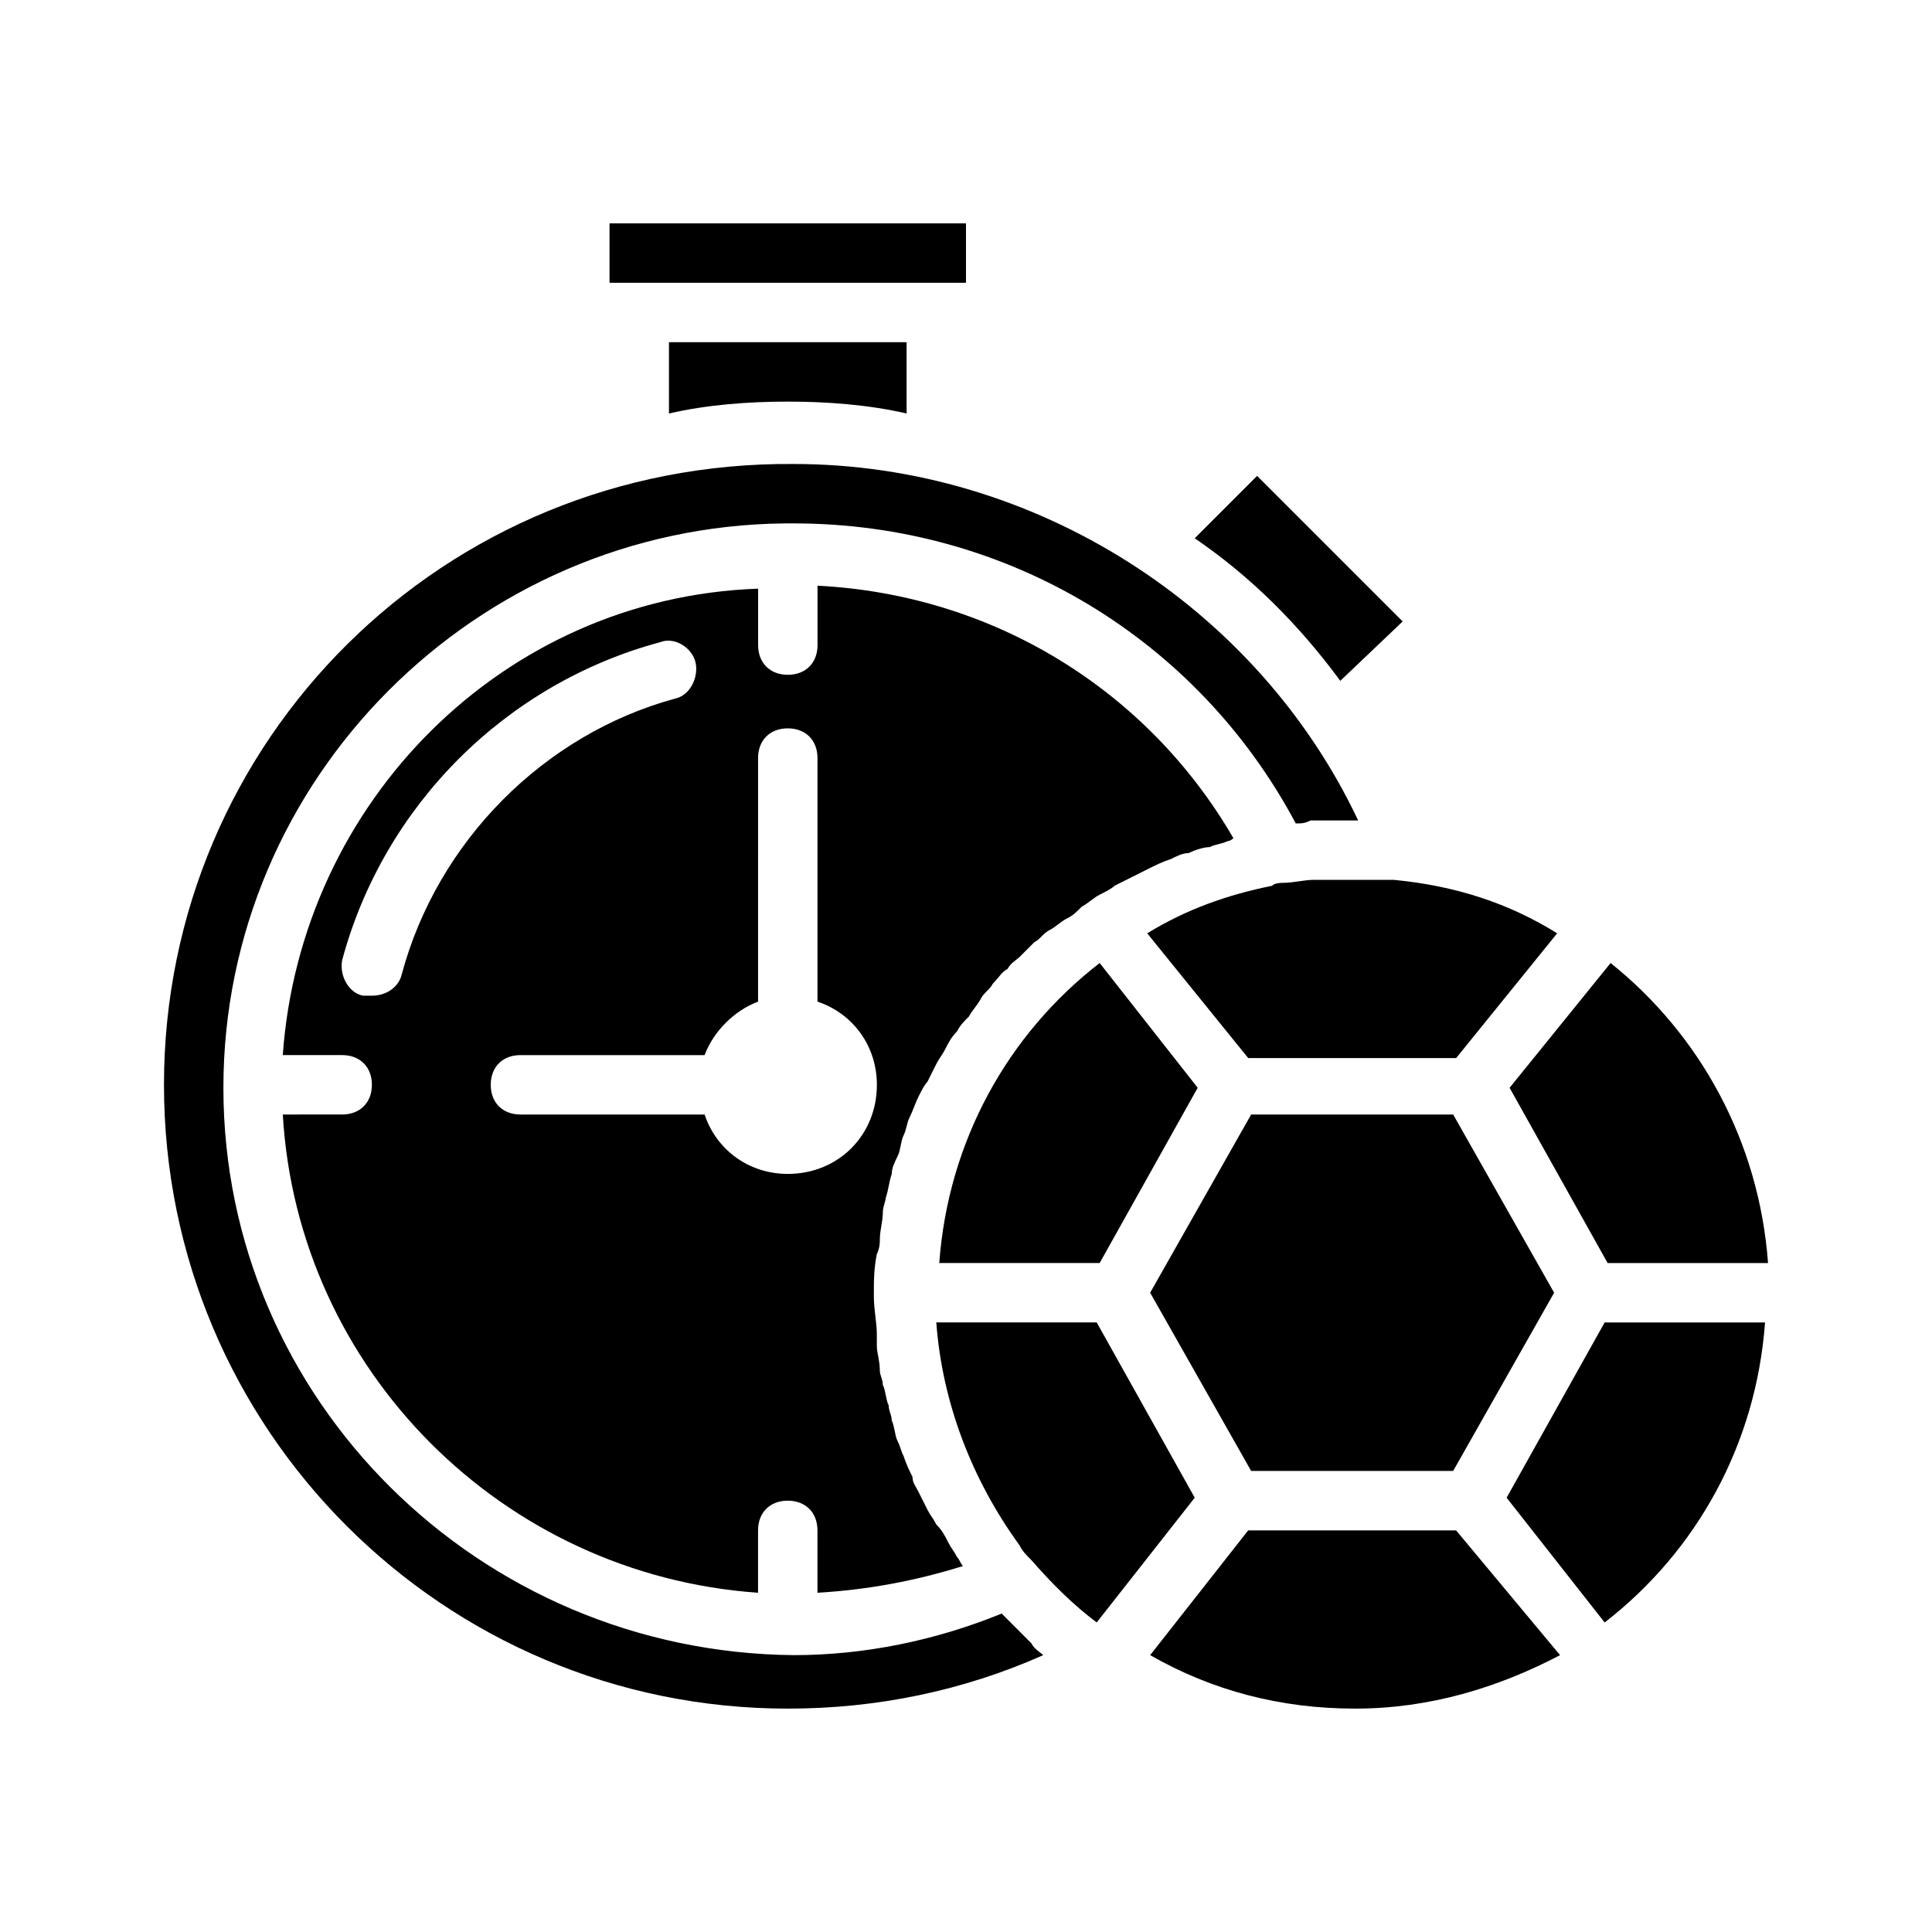 <?xml version="1.0" encoding="UTF-8"?>
<!-- Uploaded to: SVG Find, www.svgrepo.com, Generator: SVG Find Mixer Tools -->
<svg fill="#000000" width="800px" height="800px" version="1.1" viewBox="144 144 512 512" xmlns="http://www.w3.org/2000/svg">
 <g>
  <path d="m529.1 533.82 26.762-47.234-26.762-47.23h-53.531l-26.766 47.23 26.766 47.234z"/>
  <path d="m461.4 432.27-25.977-33.062c-24.402 18.895-40.148 47.23-42.508 79.508h42.508z"/>
  <path d="m513.36 377.17h-1.574-4.723-1.574-4.723-4.723-3.938c-2.363 0-5.512 0.789-7.871 0.789-0.789 0-2.363 0-3.148 0.789-11.809 2.363-22.828 6.297-33.062 12.594l26.766 33.062h55.105l26.766-33.062c-12.602-7.871-26.77-12.598-43.301-14.172 0.789 0 0.789 0 0 0z"/>
  <path d="m570.04 478.72h42.508c-2.363-32.273-18.105-60.613-41.723-79.508l-26.766 33.062z"/>
  <path d="m499.19 324.43 16.531-15.742-38.574-38.574-16.531 16.531c14.957 10.234 27.551 22.828 38.574 37.785z"/>
  <path d="m377.17 472.42c0-2.363 0.789-4.723 0.789-7.086 0-1.574 0.789-3.148 0.789-3.938 0.789-2.363 0.789-3.938 1.574-6.297 0-1.574 0.789-3.148 1.574-4.723 0.789-1.574 0.789-3.938 1.574-5.512 0.789-1.574 0.789-3.148 1.574-4.723 0.789-1.574 1.574-3.938 2.363-5.512 0.789-1.574 1.574-3.148 2.363-3.938 0.789-1.574 1.574-3.148 2.363-4.723 0.789-1.574 1.574-2.363 2.363-3.938 0.789-1.574 1.574-3.148 3.148-4.723 0.789-1.574 1.574-2.363 3.148-3.938 0.789-1.574 2.363-3.148 3.148-4.723 0.789-1.574 2.363-2.363 3.148-3.938 1.574-1.574 2.363-3.148 3.938-3.938 0.789-1.574 2.363-2.363 3.148-3.148 1.574-1.574 2.363-2.363 3.938-3.938 1.574-0.789 2.363-2.363 3.938-3.148 1.574-0.789 3.148-2.363 4.723-3.148 1.574-0.789 2.363-1.574 3.938-3.148 1.574-0.789 3.148-2.363 4.723-3.148 1.574-0.789 3.148-1.574 3.938-2.363 1.574-0.789 3.148-1.574 4.723-2.363 1.574-0.789 3.148-1.574 4.723-2.363 1.574-0.789 3.148-1.574 5.512-2.363 1.574-0.789 3.148-1.574 4.723-1.574 1.574-0.789 3.938-1.574 5.512-1.574 1.574-0.789 3.148-0.789 4.723-1.574 0.789 0 1.574-0.789 1.574-0.789-22.828-39.359-63.762-64.551-110.21-66.914v15.742c0 4.723-3.148 7.871-7.871 7.871s-7.871-3.148-7.871-7.871v-14.957c-67.715 2.383-121.25 56.699-125.97 123.61h15.742c4.723 0 7.871 3.148 7.871 7.871s-3.148 7.871-7.871 7.871l-15.742 0.004c3.938 67.699 58.254 122.02 125.95 126.74v-16.531c0-4.723 3.148-7.871 7.871-7.871s7.871 3.148 7.871 7.871v16.531c13.383-0.789 25.977-3.148 38.574-7.086-0.789-0.789-0.789-1.574-1.574-2.363-0.789-1.574-1.574-2.363-2.363-3.938-0.789-1.574-1.574-3.148-3.148-4.723-0.789-1.574-1.574-2.363-2.363-3.938-0.789-1.574-1.574-3.148-2.363-4.723-0.789-1.574-1.574-2.363-1.574-3.938-0.789-1.574-1.574-3.148-2.363-5.512-0.789-1.574-0.789-2.363-1.574-3.938-0.789-1.574-0.789-3.938-1.574-5.512 0-1.574-0.789-2.363-0.789-3.938-0.789-1.574-0.789-3.938-1.574-5.512 0-1.574-0.789-2.363-0.789-3.938 0-2.363-0.789-4.723-0.789-6.297v-3.148c0-3.148-0.789-6.297-0.789-10.234s0-7.086 0.789-11.02c0.797-1.562 0.797-3.137 0.797-3.922zm-126.74-70.062c-0.789 3.148-3.938 5.512-7.871 5.512h-2.363c-3.938-0.789-6.297-5.512-5.512-9.445 11.02-40.934 43.297-73.211 84.23-84.23 3.938-1.574 8.66 1.574 9.445 5.512 0.789 3.938-1.574 8.66-5.512 9.445-34.633 9.445-62.973 37.785-72.418 73.207zm102.34 52.742c-10.234 0-18.895-6.297-22.043-15.742h-48.805c-4.723 0-7.871-3.148-7.871-7.871 0-4.723 3.148-7.871 7.871-7.871h48.805c2.363-6.297 7.871-11.809 14.168-14.168l0.004-64.555c0-4.723 3.148-7.871 7.871-7.871s7.871 3.148 7.871 7.871v64.551c9.445 3.148 15.742 11.809 15.742 22.043 0.004 13.379-10.23 23.613-23.613 23.613z"/>
  <path d="m474.78 549.57-25.977 33.062c16.531 9.445 34.637 14.168 54.316 14.168 19.68 0 37.785-5.512 54.316-14.168l-27.551-33.062z"/>
  <path d="m434.64 494.46h-42.512c1.574 21.254 9.445 41.723 22.043 59.039 0.789 1.574 1.574 2.363 3.148 3.938 5.512 6.297 11.02 11.809 17.32 16.531l25.977-33.062z"/>
  <path d="m392.12 218.94h7.875v-15.742h-94.465v15.742z"/>
  <path d="m543.27 540.91 25.977 33.062c24.402-18.895 40.148-47.23 42.508-79.508h-42.508z"/>
  <path d="m414.96 577.12-5.512-5.512c-17.32 7.086-36.211 11.02-55.105 11.02-83.441-0.781-151.14-67.695-151.14-150.35 0-81.867 66.914-148.78 148.78-149.57h0.789 0.789 0.789c56.68 0 107.06 30.699 133.04 79.508 1.574 0 2.363 0 3.938-0.789h4.723 5.512 2.363c-26.766-56.68-85.805-94.465-149.57-94.465-92.902-0.781-166.9 73.215-166.9 164.53 0 91.312 73.996 165.31 165.31 165.31 23.617 0 46.445-4.723 67.699-14.168-0.789-0.789-2.363-1.574-3.148-3.148-0.785-0.789-1.574-1.578-2.359-2.367z"/>
  <path d="m352.77 250.43c10.234 0 21.254 0.789 31.488 3.148v-18.891h-62.977v18.895c10.234-2.363 21.254-3.152 31.488-3.152z"/>
 </g>
</svg>